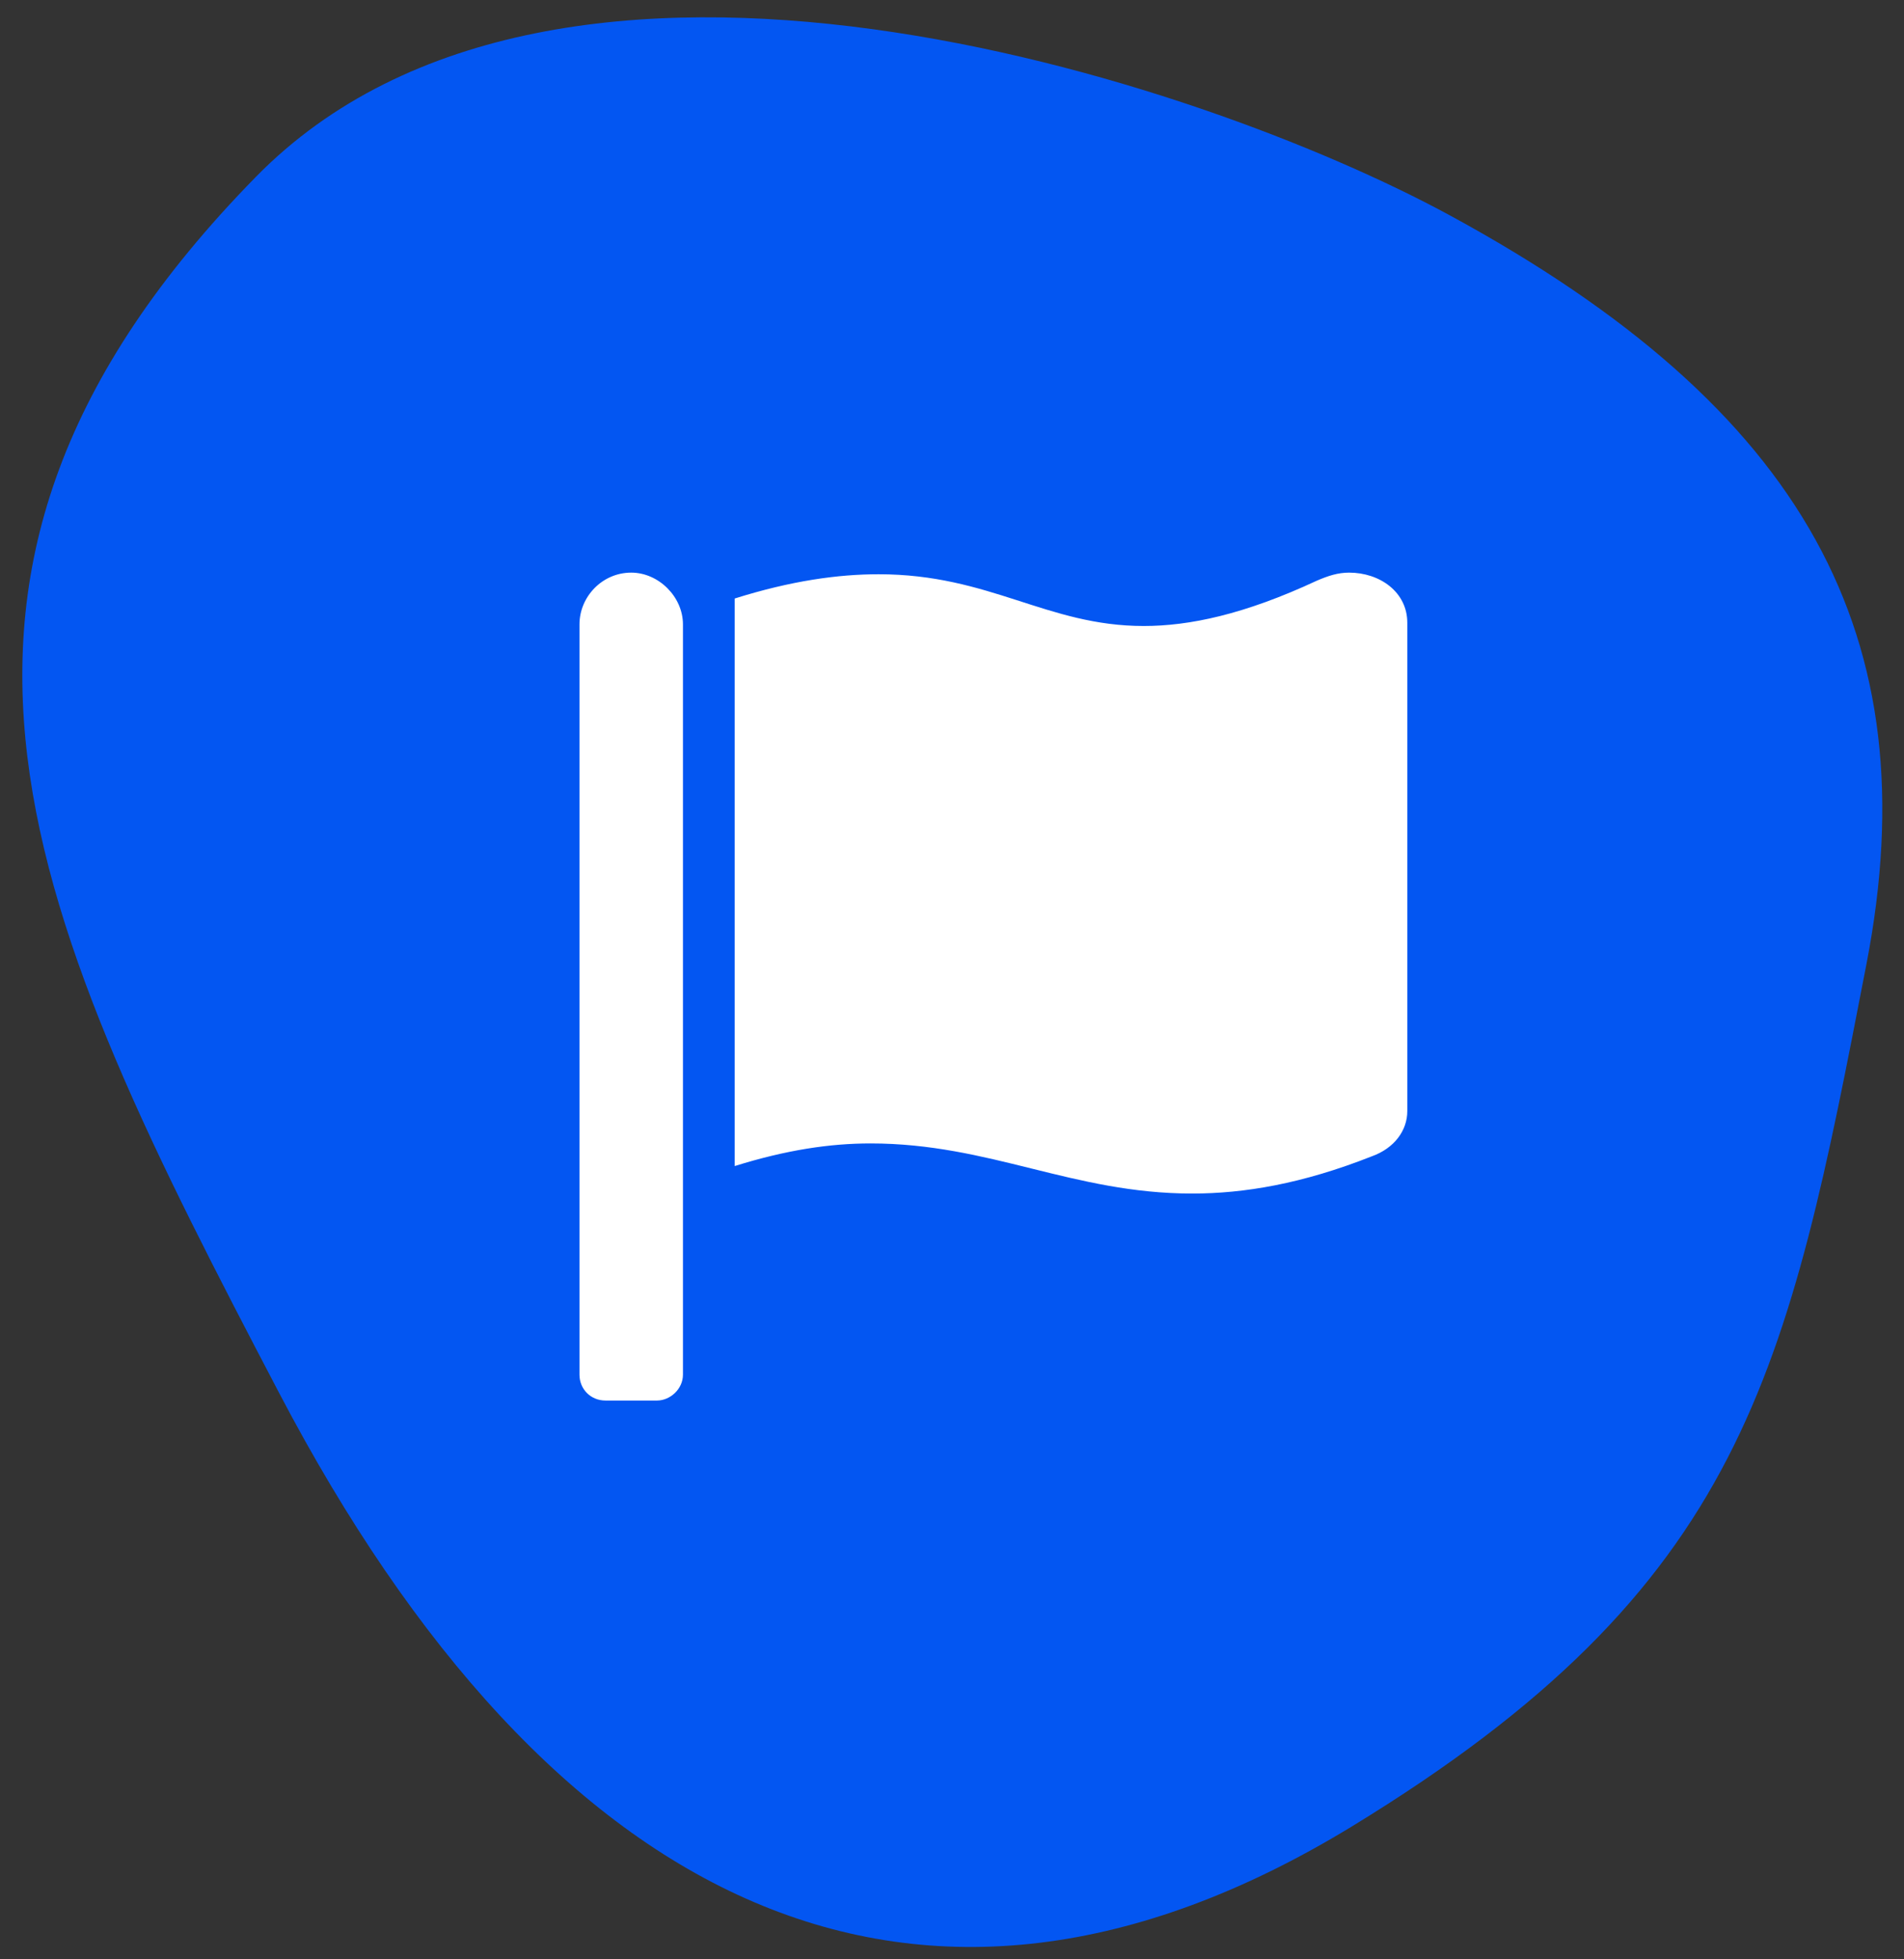 <svg width="69" height="71" viewBox="0 0 69 71" fill="none" xmlns="http://www.w3.org/2000/svg">
<rect x="0" y="0" width="69" height="71" fill="#333333" stroke="none"/>
<path d="M67.641 34.926C64.774 49.755 63.283 57.467 48.983 66.189C33.299 75.754 19.921 69.185 10.112 50.469C1.11 33.292 -4.923 20.897 9.271 6.411C20.252 -4.795 43.475 2.876 52.54 7.803C65.428 14.807 69.935 23.062 67.641 34.926Z" fill="#0356F2"/>
<path d="M24.75 49.812V22.625C24.75 21.629 23.871 20.75 22.875 20.75C21.82 20.75 21 21.629 21 22.625V49.812C21 50.34 21.41 50.75 21.938 50.75H23.812C24.281 50.75 24.75 50.34 24.75 49.812ZM48.891 20.75C50.004 20.75 51 21.453 51 22.566V40.262C51 40.965 50.531 41.609 49.711 41.902C47.191 42.898 45.082 43.25 43.207 43.25C38.871 43.25 35.883 41.434 31.547 41.434C30.082 41.434 28.5 41.668 26.625 42.254V21.688C28.676 21.043 30.375 20.809 31.84 20.809C35.883 20.809 37.934 22.684 41.449 22.684C43.09 22.684 45.082 22.273 47.719 21.043C48.129 20.867 48.48 20.75 48.891 20.75Z" fill="white"/>
</svg>
